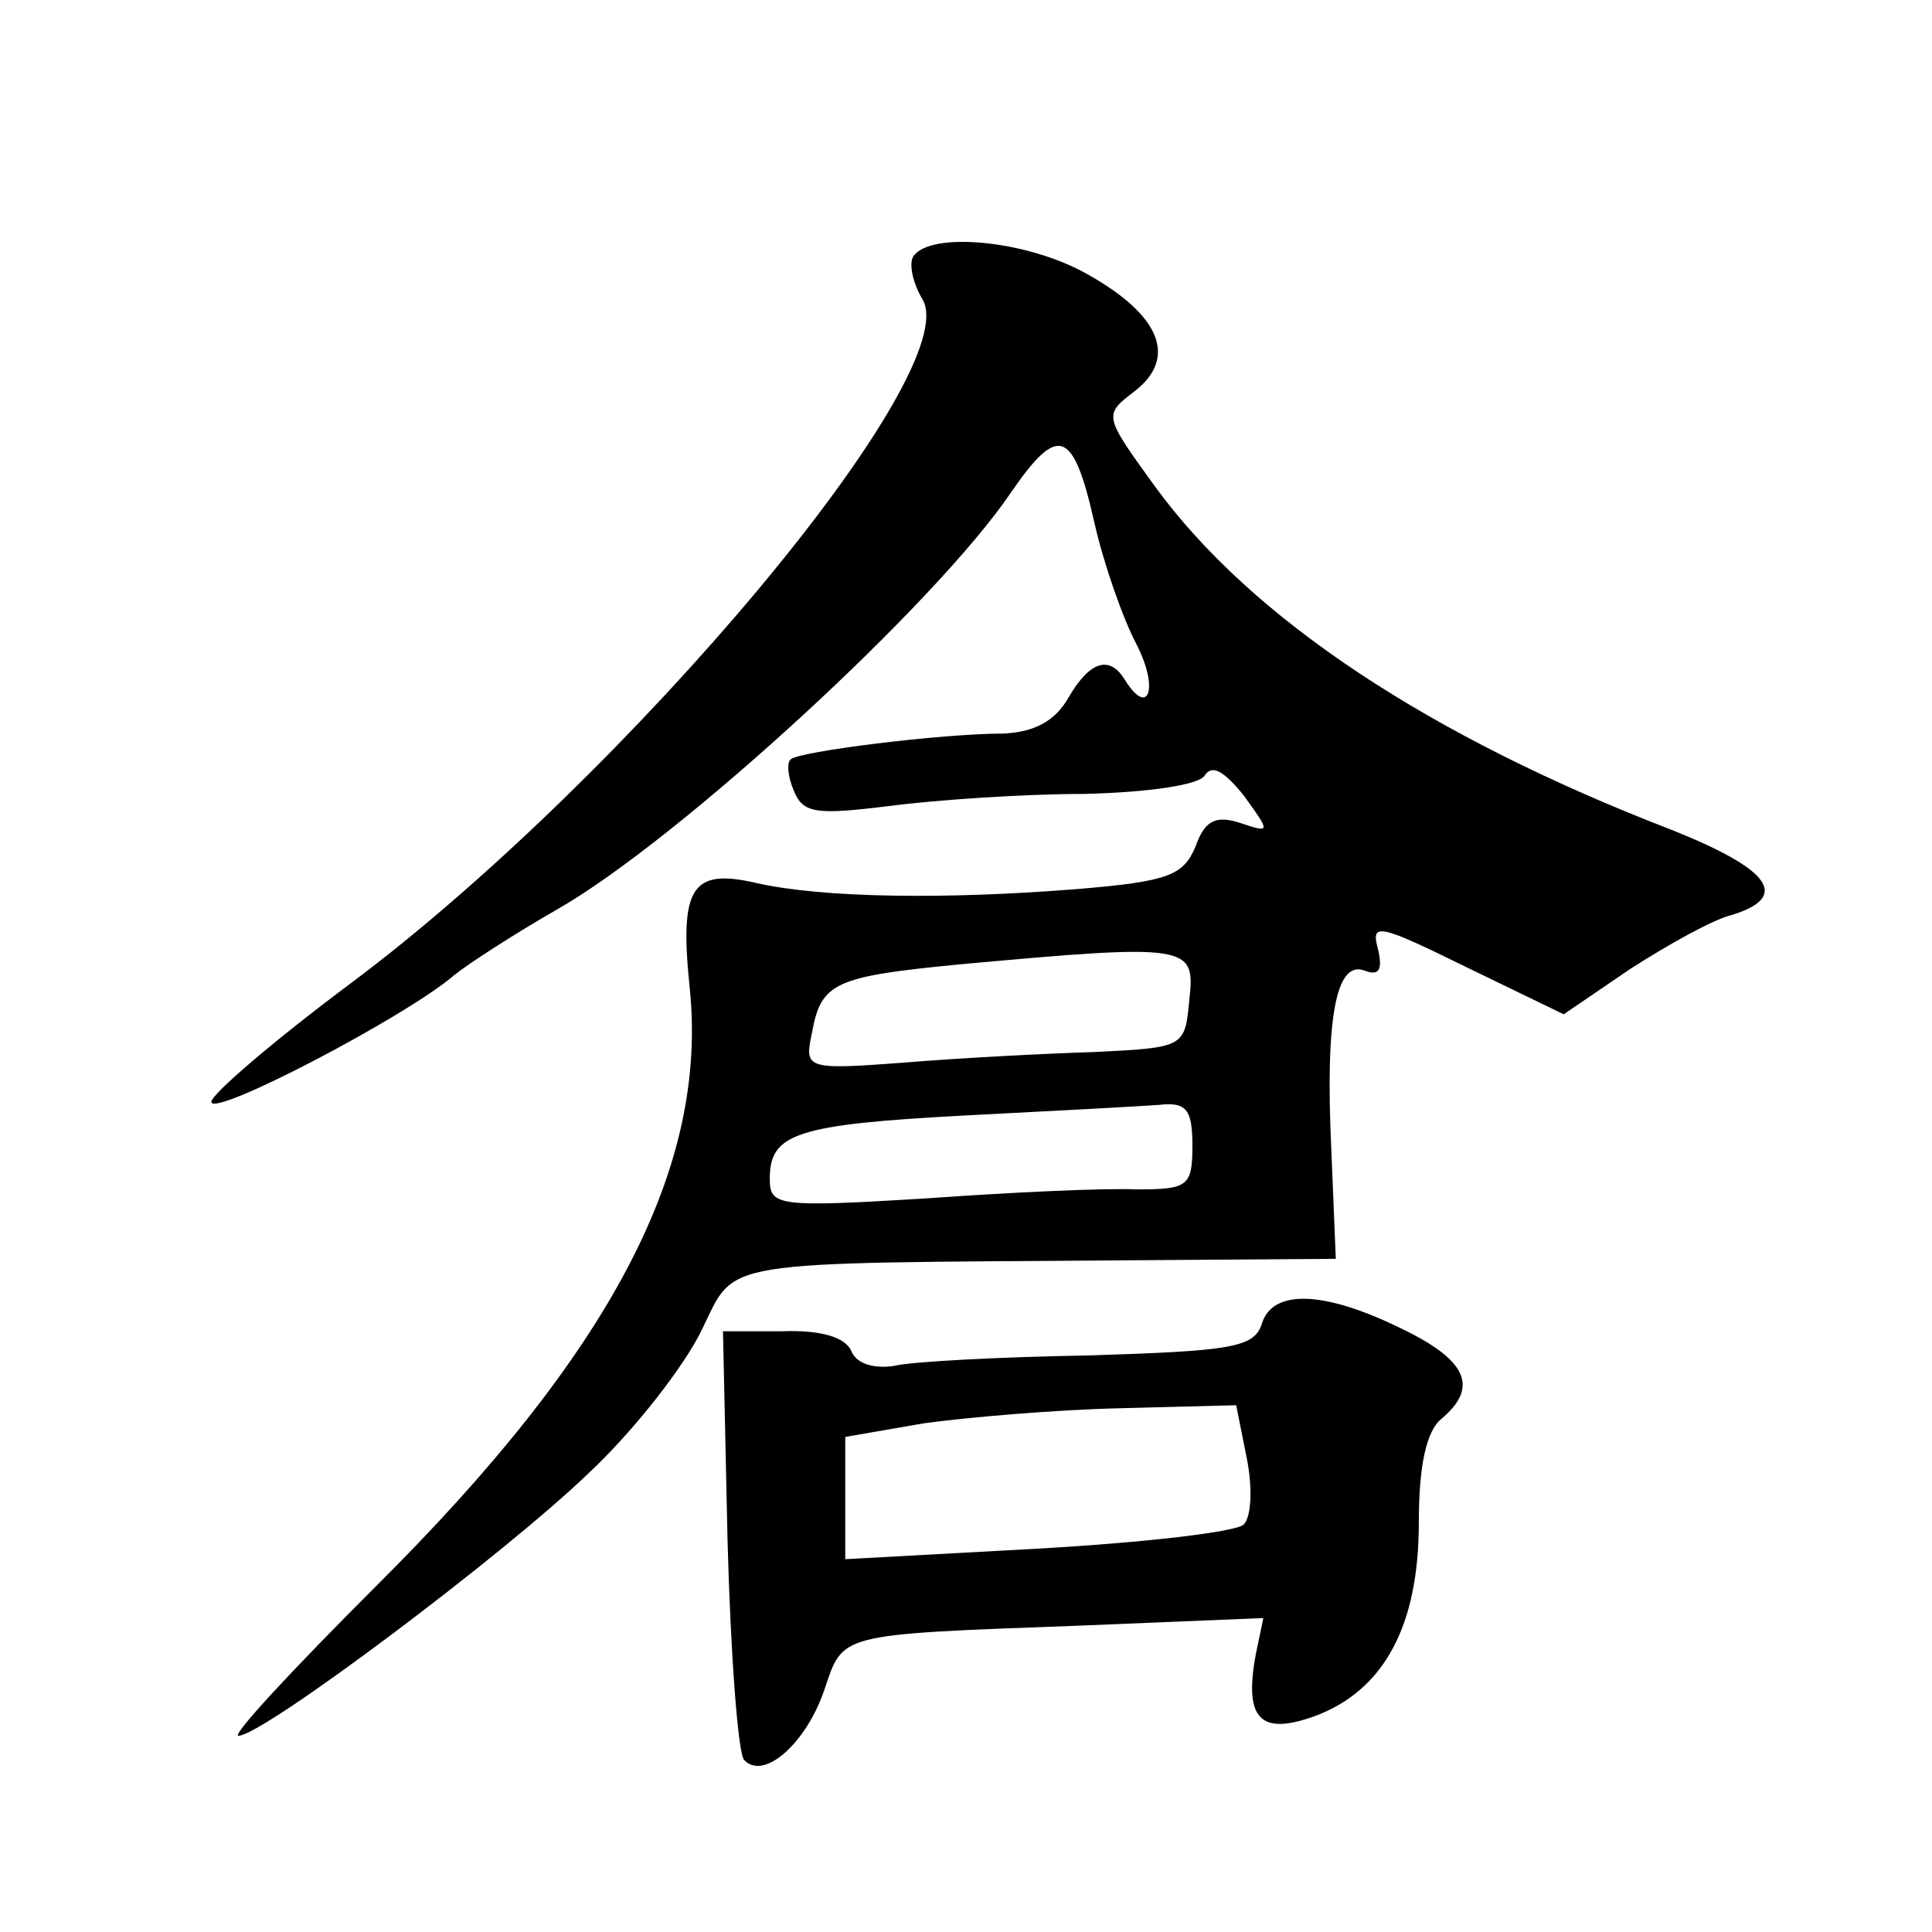 <?xml version="1.0" standalone="no"?>
<!DOCTYPE svg PUBLIC "-//W3C//DTD SVG 20010904//EN"
 "http://www.w3.org/TR/2001/REC-SVG-20010904/DTD/svg10.dtd">
<svg version="1.0" xmlns="http://www.w3.org/2000/svg"
 width="128pt" height="128pt" viewBox="0 0 128 128"
 preserveAspectRatio="xMidYMid meet">
<g transform="translate(0,128) scale(0.1,-0.1)"
fill="#0" stroke="none">
<path d="M605 1110 c-3 -5 0 -18 6 -28 30 -48 -195 -316 -378 -453 -51 -38 -93
-74 -93 -79 0 -11 130 57 161 84 10 8 41 28 69 44 80 46 250 202 300 276 31 45
41 42 55 -20 6 -27 19 -64 28 -81 15 -29 8 -49 -8 -23 -10 16 -23 12 -37 -12 -9
-16 -23 -23 -43 -24 -42 0 -136 -12 -141 -17 -3 -2 -2 -12 2 -21 6 -15 15 -16 63
-10 31 4 89 8 129 8 43 1 76 6 80 12 5 8 13 3 26 -13 18 -25 18 -25 -3 -18 -16
5 -23 1 -29 -16 -8 -19 -18 -23 -78 -28 -87 -7 -169 -6 -213 4 -43 10 -51 -3 -44
-70 12 -119 -52 -241 -208 -396 -55 -55 -96 -99 -91 -99 16 0 176 120 232 174 31
29 64 72 75 95 23 47 7 44 280 46 l140 1 -3 73 c-4 86 3 125 22 118 10 -4 12 1
9 14 -5 18 0 17 59 -12 l64 -31 44 30 c25 16 55 33 68 36 38 12 25 30 -40 56 -161
62 -279 140 -343 228 -34 47 -34 47 -13 63 28 22 17 50 -31 77 -40 23 -105 29 -116
12z m183 -492 c-3 -32 -3 -32 -63 -35 -33 -1 -90 -4 -126 -7 -66 -5 -66 -4 -61
20 6 33 15 37 97 45 153 14 157 13 153 -23z m2 -97 c0 -27 -3 -29 -37 -29 -21 1
-84 -2 -140 -6 -98 -6 -103 -5 -103 13 0 30 17 36 130 42 58 3 115 6 128 7 18 2
22 -3 22 -27z M836 403 c-5 -16 -21 -18 -114 -21 -59 -1 -118 -4 -130 -7 -14 -2
-25 2 -28 10 -4 9 -20 14 -46 13 l-39 0 3 -138 c2 -76 7 -142 11 -146 13 -14 41
11 53 46 13 38 7 37 170 43 l121 5 -5 -24 c-8 -43 3 -54 39 -41 46 17 69 60 69
128 0 38 5 61 15 69 25 21 17 39 -27 60 -51 25 -85 26 -92 3z m-10 -89 c4 -20 3
-39 -2 -44 -5 -5 -66 -12 -136 -16 l-128 -7 0 41 0 40 52 9 c29 4 87 9 130 10 l77
2 7 -35z"/>
</g>
</svg>
